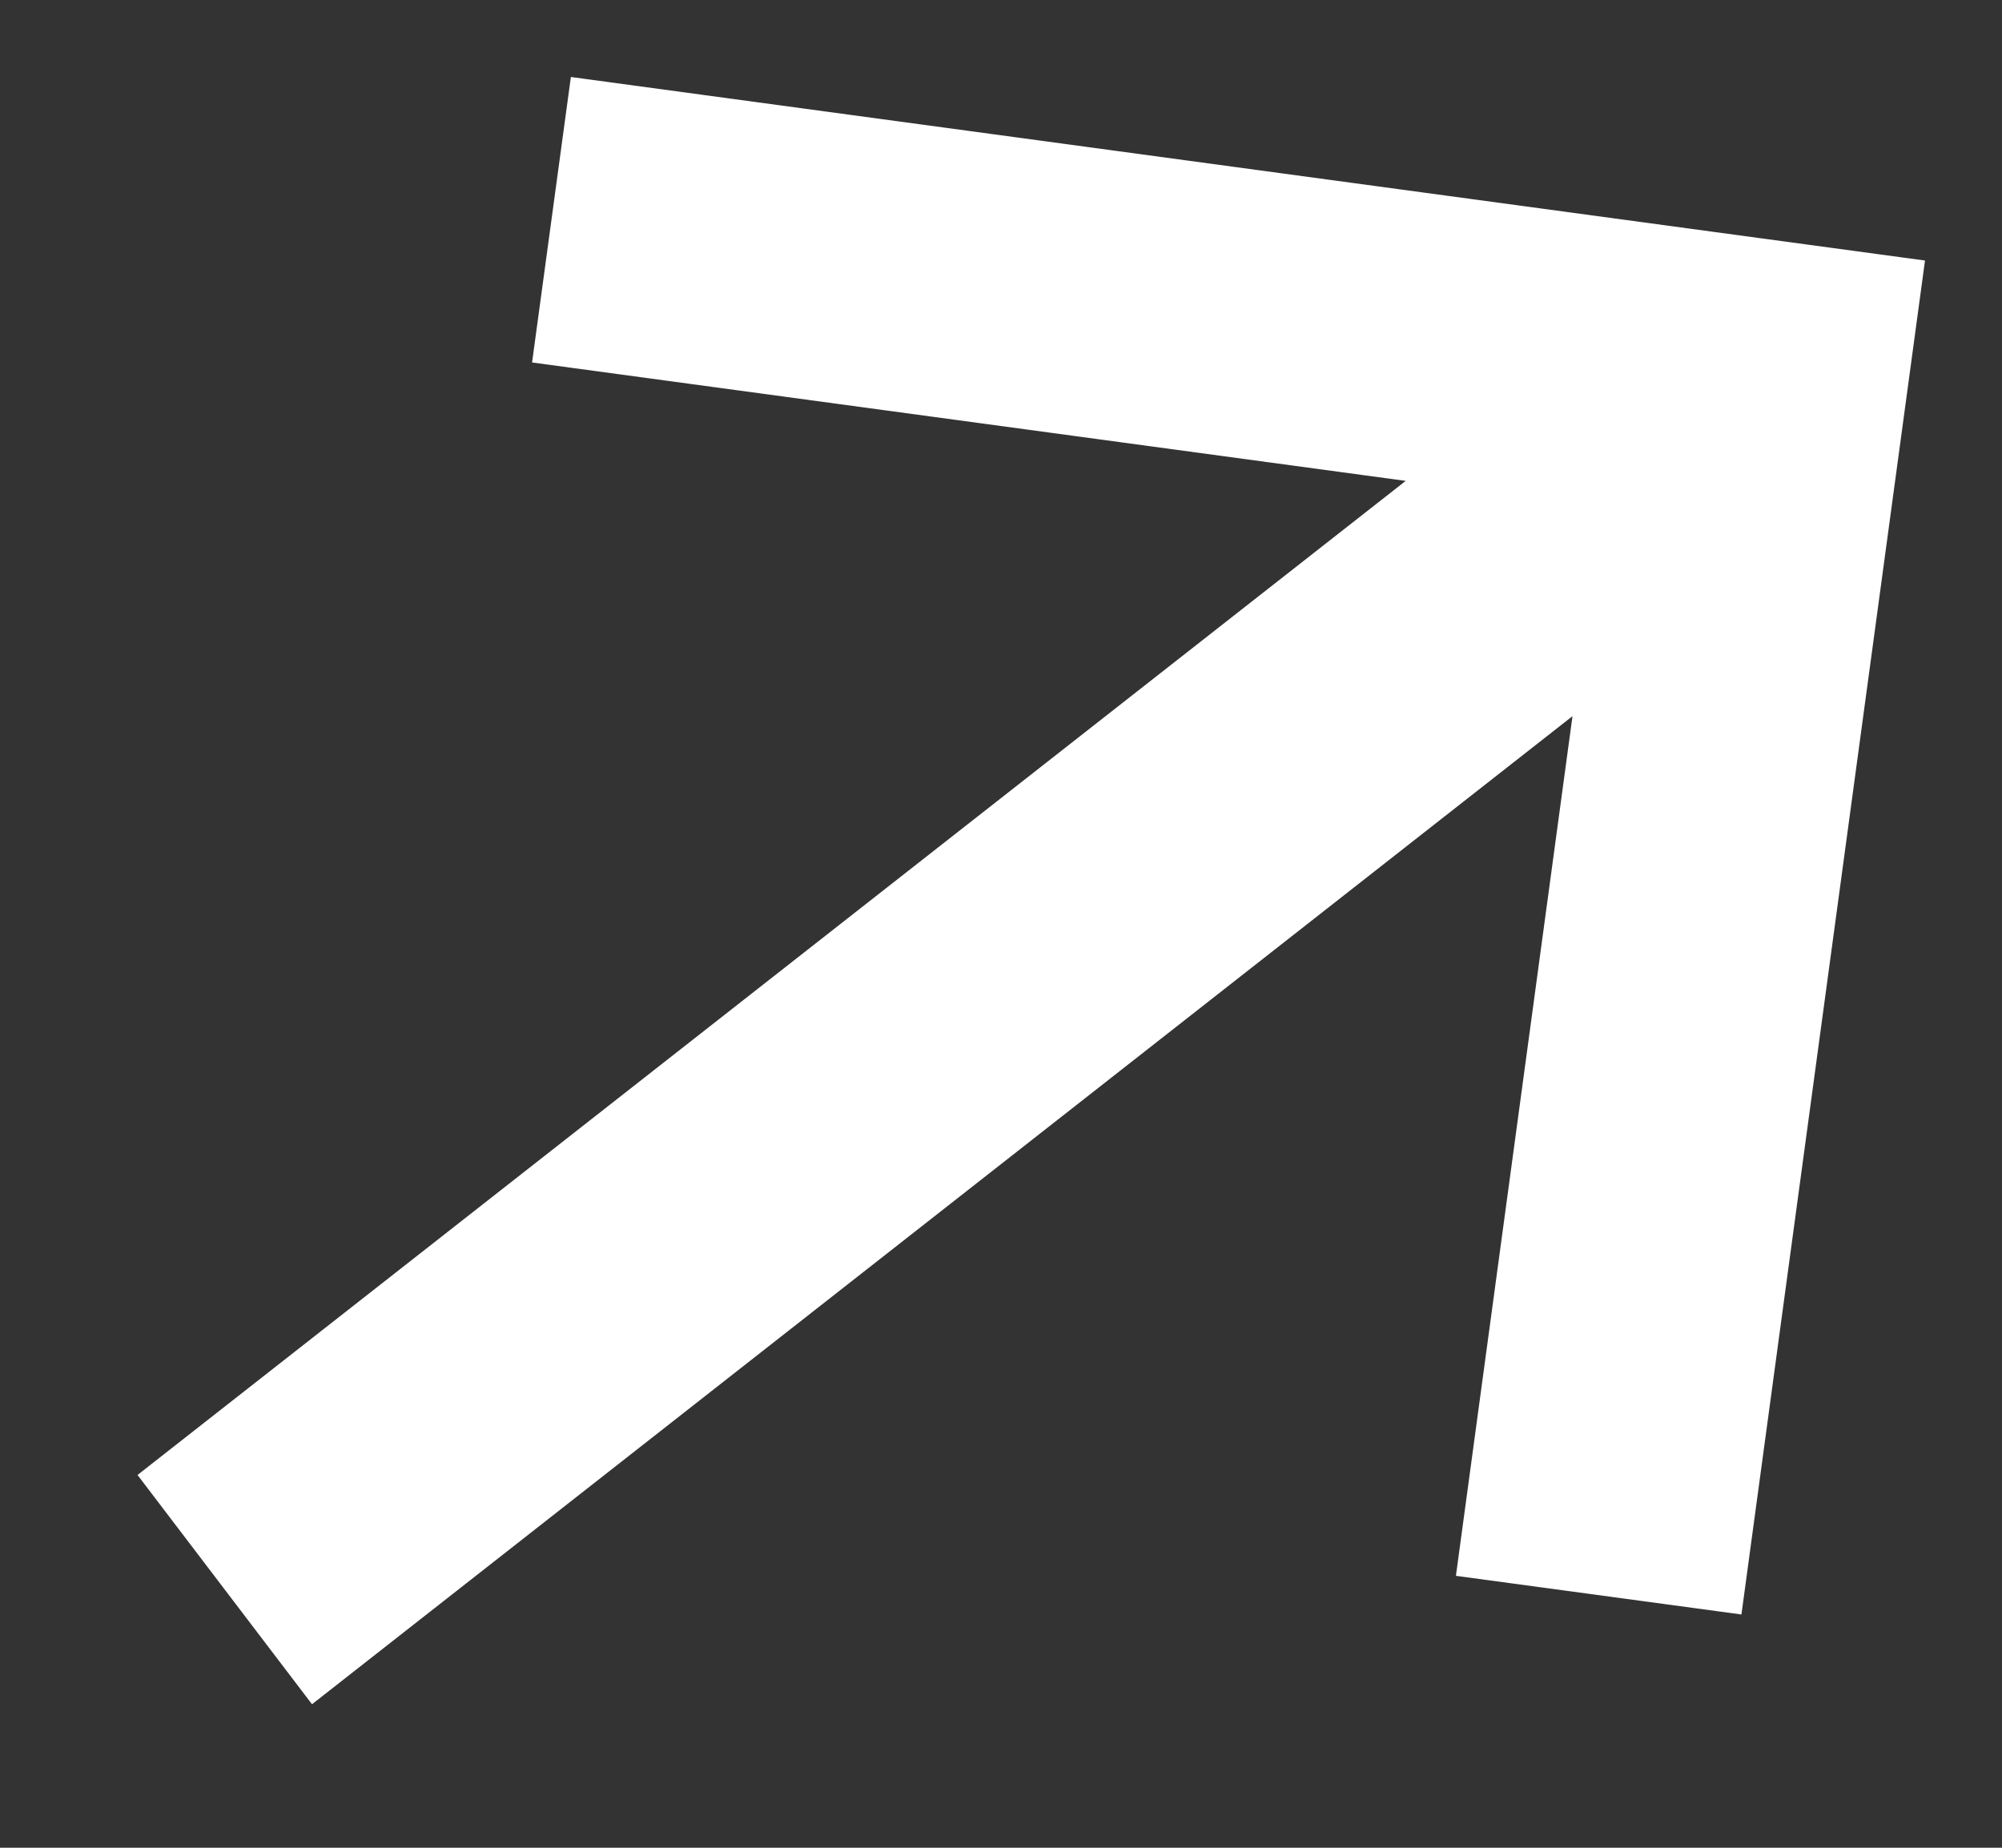 <svg width="13" height="12" viewBox="0 0 13 12" fill="none" xmlns="http://www.w3.org/2000/svg">
<rect x="0" y="0" width="13" height="12" fill="#333333" stroke="none"/>
<path fill-rule="evenodd" clip-rule="evenodd" d="M11.308 10.485L12.5 1.692L3.707 0.5L3.455 2.354L9.128 3.123L0.893 9.579L2.026 11.068L10.211 4.651L9.454 10.234L11.308 10.485Z" fill="white"/>
</svg>
